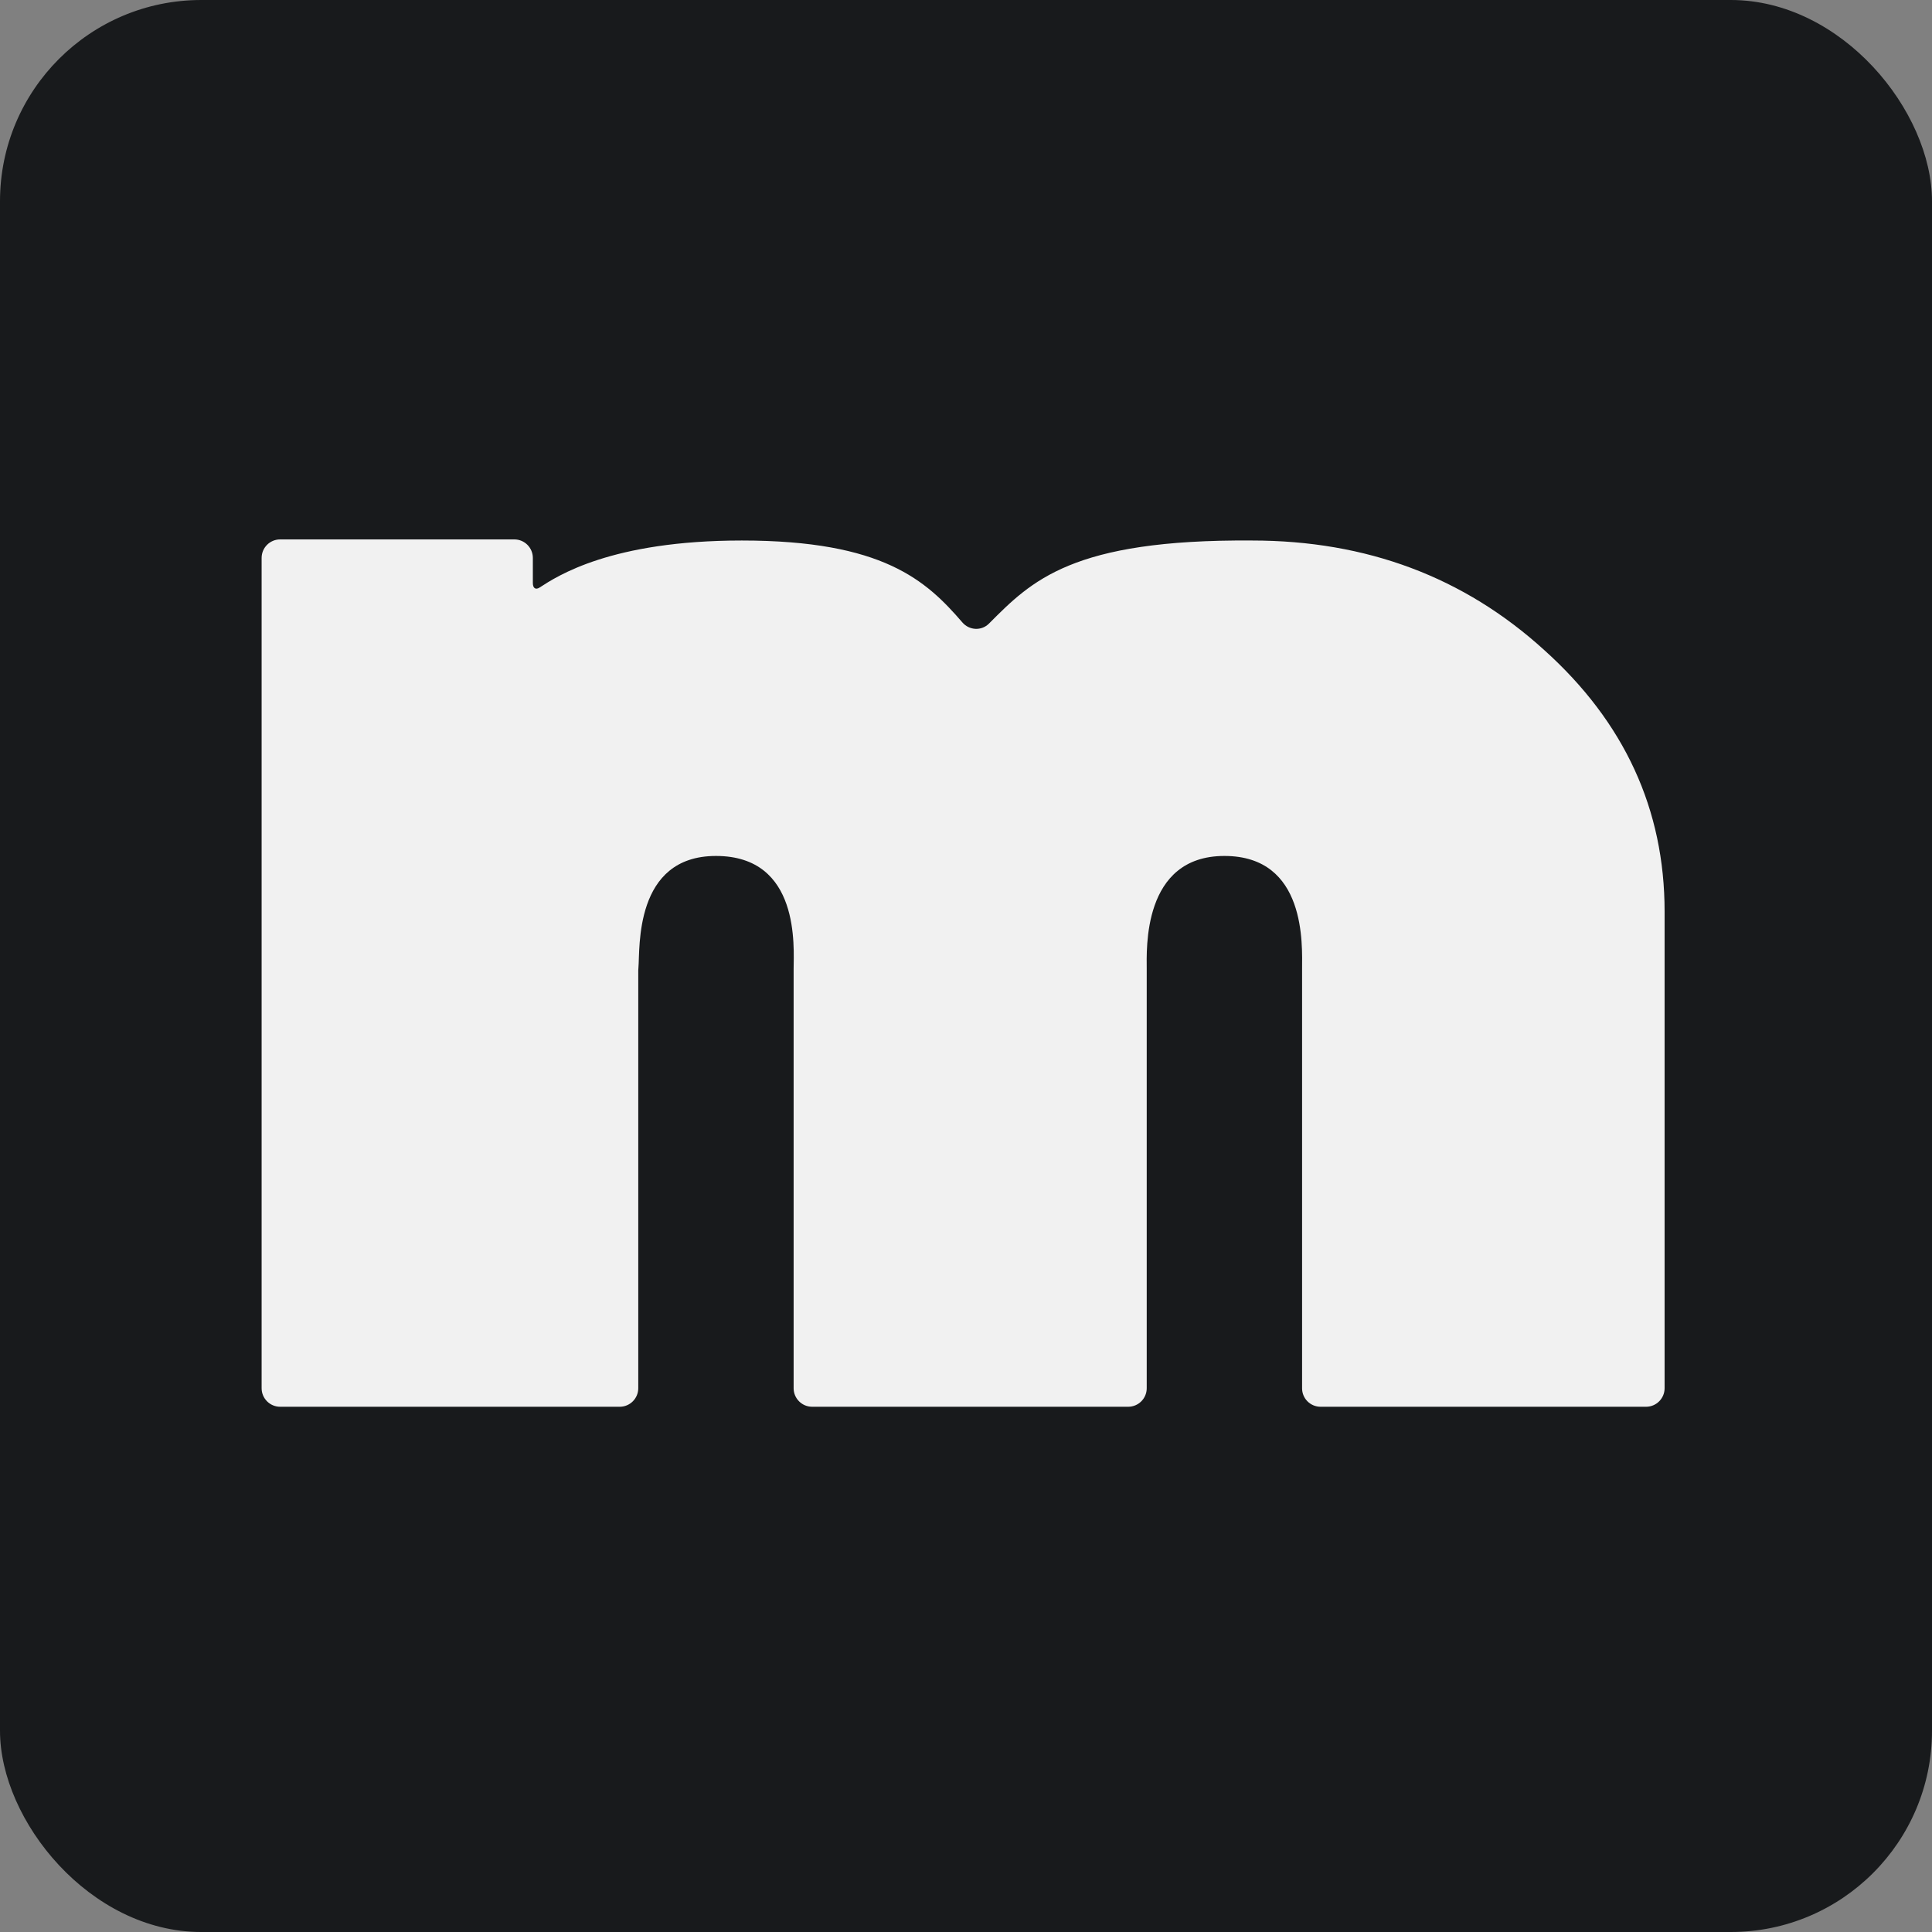 <svg viewBox="0 0 96 96" fill="none" xmlns="http://www.w3.org/2000/svg">
  <rect x="0" y="0" width="96" height="96" fill="#808080" stroke="none"/>
  <rect width="96" height="96" rx="10" fill="#181A1C" />
  <path
    d="M62.209 26.858C67.901 26.858 72.741 28.672 76.73 32.299C80.719 35.886 82.713 40.218 82.713 45.296V68.98C82.713 69.488 82.3 69.901 81.792 69.901H65.621C65.112 69.901 64.7 69.493 64.7 68.984C64.7 65.933 64.7 55.88 64.7 48.146C64.7 46.977 64.934 42.532 60.84 42.532C56.746 42.532 56.98 47.211 56.98 48.146V68.98C56.98 69.488 56.568 69.901 56.059 69.901H40.356C39.847 69.901 39.435 69.488 39.435 68.98V48.146C39.435 47.093 39.786 42.532 35.575 42.532C31.491 42.532 31.808 47.15 31.724 48.071C31.719 48.121 31.715 48.172 31.715 48.222V68.98C31.715 69.488 31.302 69.901 30.794 69.901H13.921C13.412 69.901 13 69.488 13 68.98V27.724C13 27.215 13.412 26.803 13.921 26.803H25.556C26.065 26.803 26.477 27.215 26.477 27.724C26.477 28.293 26.477 28.701 26.477 28.971C26.477 29.216 26.607 29.326 26.812 29.194C27.678 28.633 30.349 26.858 36.861 26.858C43.871 26.858 46.02 28.84 47.819 30.927C48.163 31.327 48.768 31.36 49.141 30.986C51.255 28.866 53.261 26.792 62.209 26.858Z"
    fill="#F1F1F1" />
</svg>
